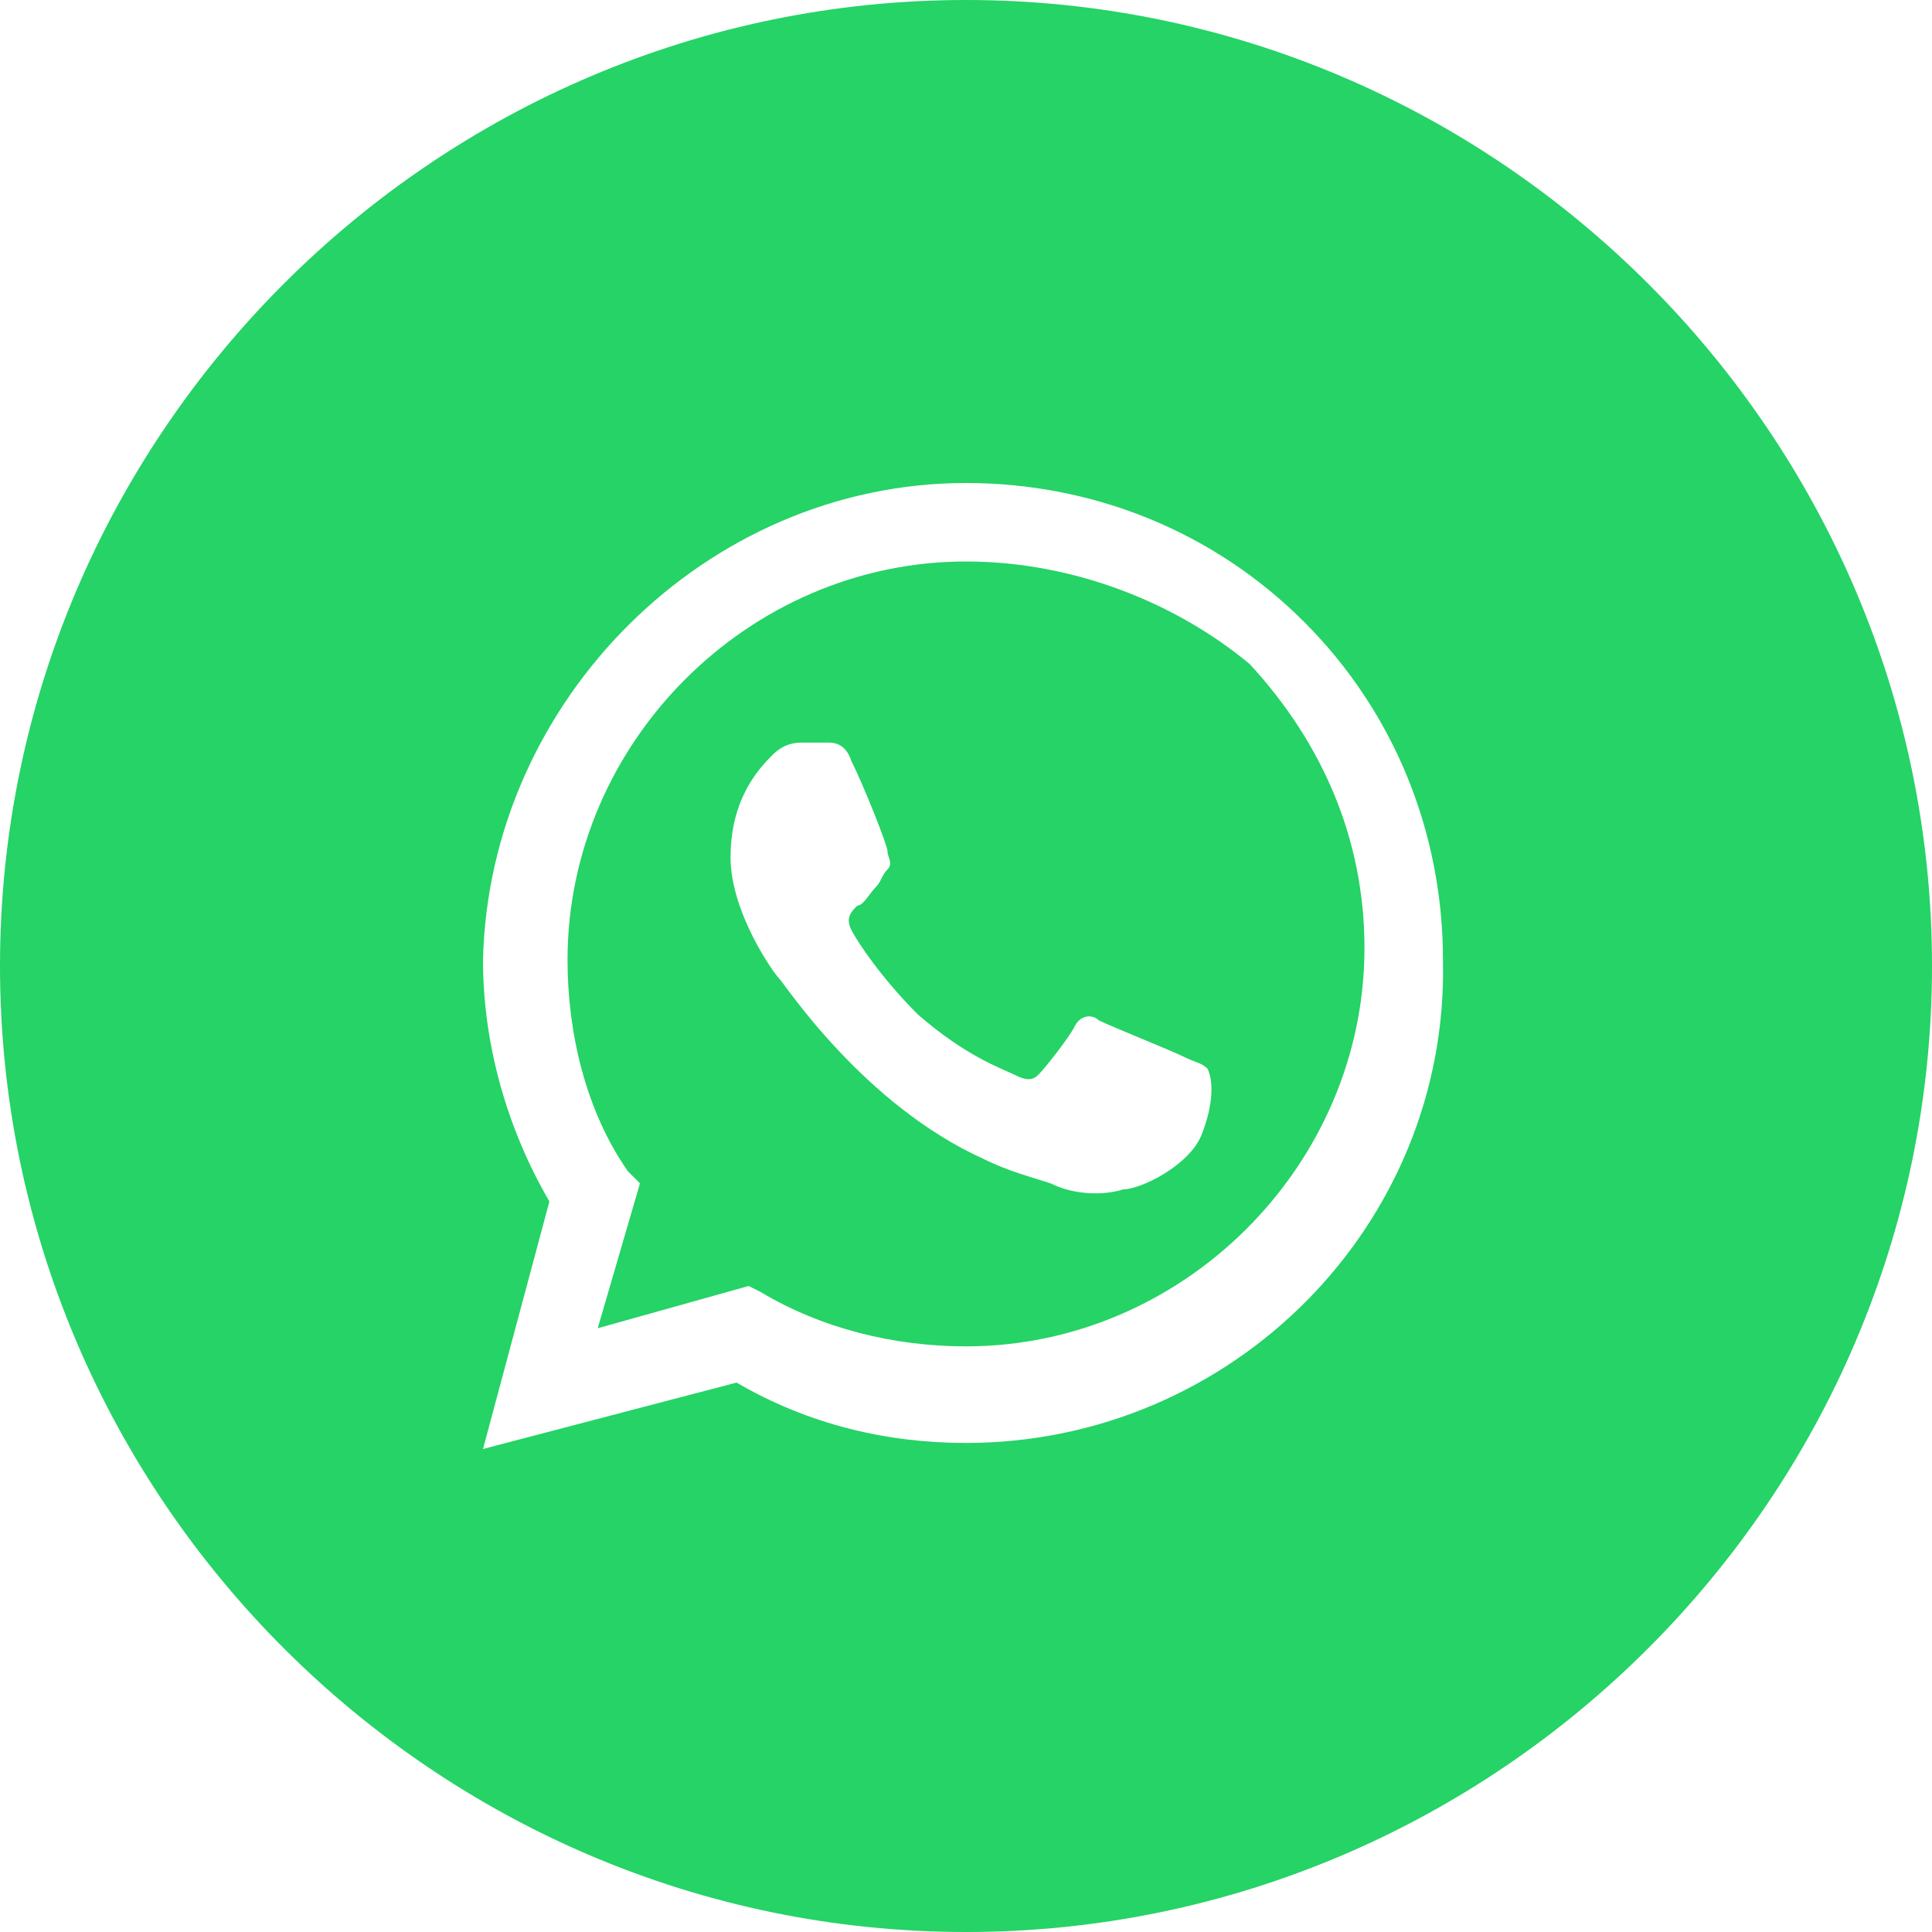 <?xml version="1.0" standalone="no"?><!DOCTYPE svg PUBLIC "-//W3C//DTD SVG 1.1//EN" "http://www.w3.org/Graphics/SVG/1.1/DTD/svg11.dtd"><svg t="1741333875153" class="icon" viewBox="0 0 1024 1024" version="1.1" xmlns="http://www.w3.org/2000/svg" p-id="41850" xmlns:xlink="http://www.w3.org/1999/xlink" width="32" height="32"><path d="M512 297.6c-115.2 0-211.2 96-211.2 211.2 0 38.4 9.6 80 32 112l6.4 6.4-22.4 76.8 80-22.4 6.4 3.2c32 19.2 70.4 28.8 108.8 28.8 115.2 0 211.2-96 211.2-211.2 0-57.6-22.4-108.8-60.8-150.4-38.4-32-92.8-54.4-150.4-54.4z m124.8 304c-6.4 16-32 28.8-41.6 28.8-9.6 3.2-25.6 3.2-38.4-3.2-9.6-3.2-22.4-6.4-35.2-12.8-64-28.8-105.6-92.8-108.8-96-3.2-3.2-25.6-35.2-25.6-64 0-32 16-48 22.4-54.4 6.4-6.4 12.8-6.4 16-6.4h12.8c3.2 0 9.6 0 12.8 9.6 6.4 12.8 19.2 44.8 19.2 48s3.2 6.4 0 9.6c-3.2 3.2-3.2 6.4-6.4 9.6-3.2 3.2-6.4 9.6-9.6 9.6-3.2 3.2-6.4 6.4-3.2 12.8s16 25.6 35.2 44.8c25.6 22.4 44.8 28.8 51.2 32 6.4 3.2 9.6 3.2 12.8 0 3.2-3.2 16-19.2 19.2-25.6 3.2-6.4 9.6-6.4 12.8-3.2 6.4 3.2 38.4 16 44.8 19.2 6.4 3.2 9.6 3.2 12.8 6.4 3.2 6.4 3.2 19.2-3.2 35.2z" fill="#25d366" p-id="41851" data-spm-anchor-id="a313x.search_index.0.i13.45673a8163q17i" class="selected"></path><path d="M512 0C230.4 0 0 230.4 0 512s230.4 512 512 512 512-230.4 512-512S793.6 0 512 0z m0 764.8c-41.6 0-83.2-9.6-121.6-32L256 768l35.2-131.2c-22.4-38.4-35.2-83.2-35.2-128 3.2-137.6 118.4-252.8 256-252.8 67.2 0 131.2 25.6 179.2 73.6 48 48 73.6 112 73.6 179.2 3.2 140.8-112 256-252.8 256z" fill="#25d366" p-id="41852" data-spm-anchor-id="a313x.search_index.0.i12.45673a8163q17i" class="selected"></path></svg>